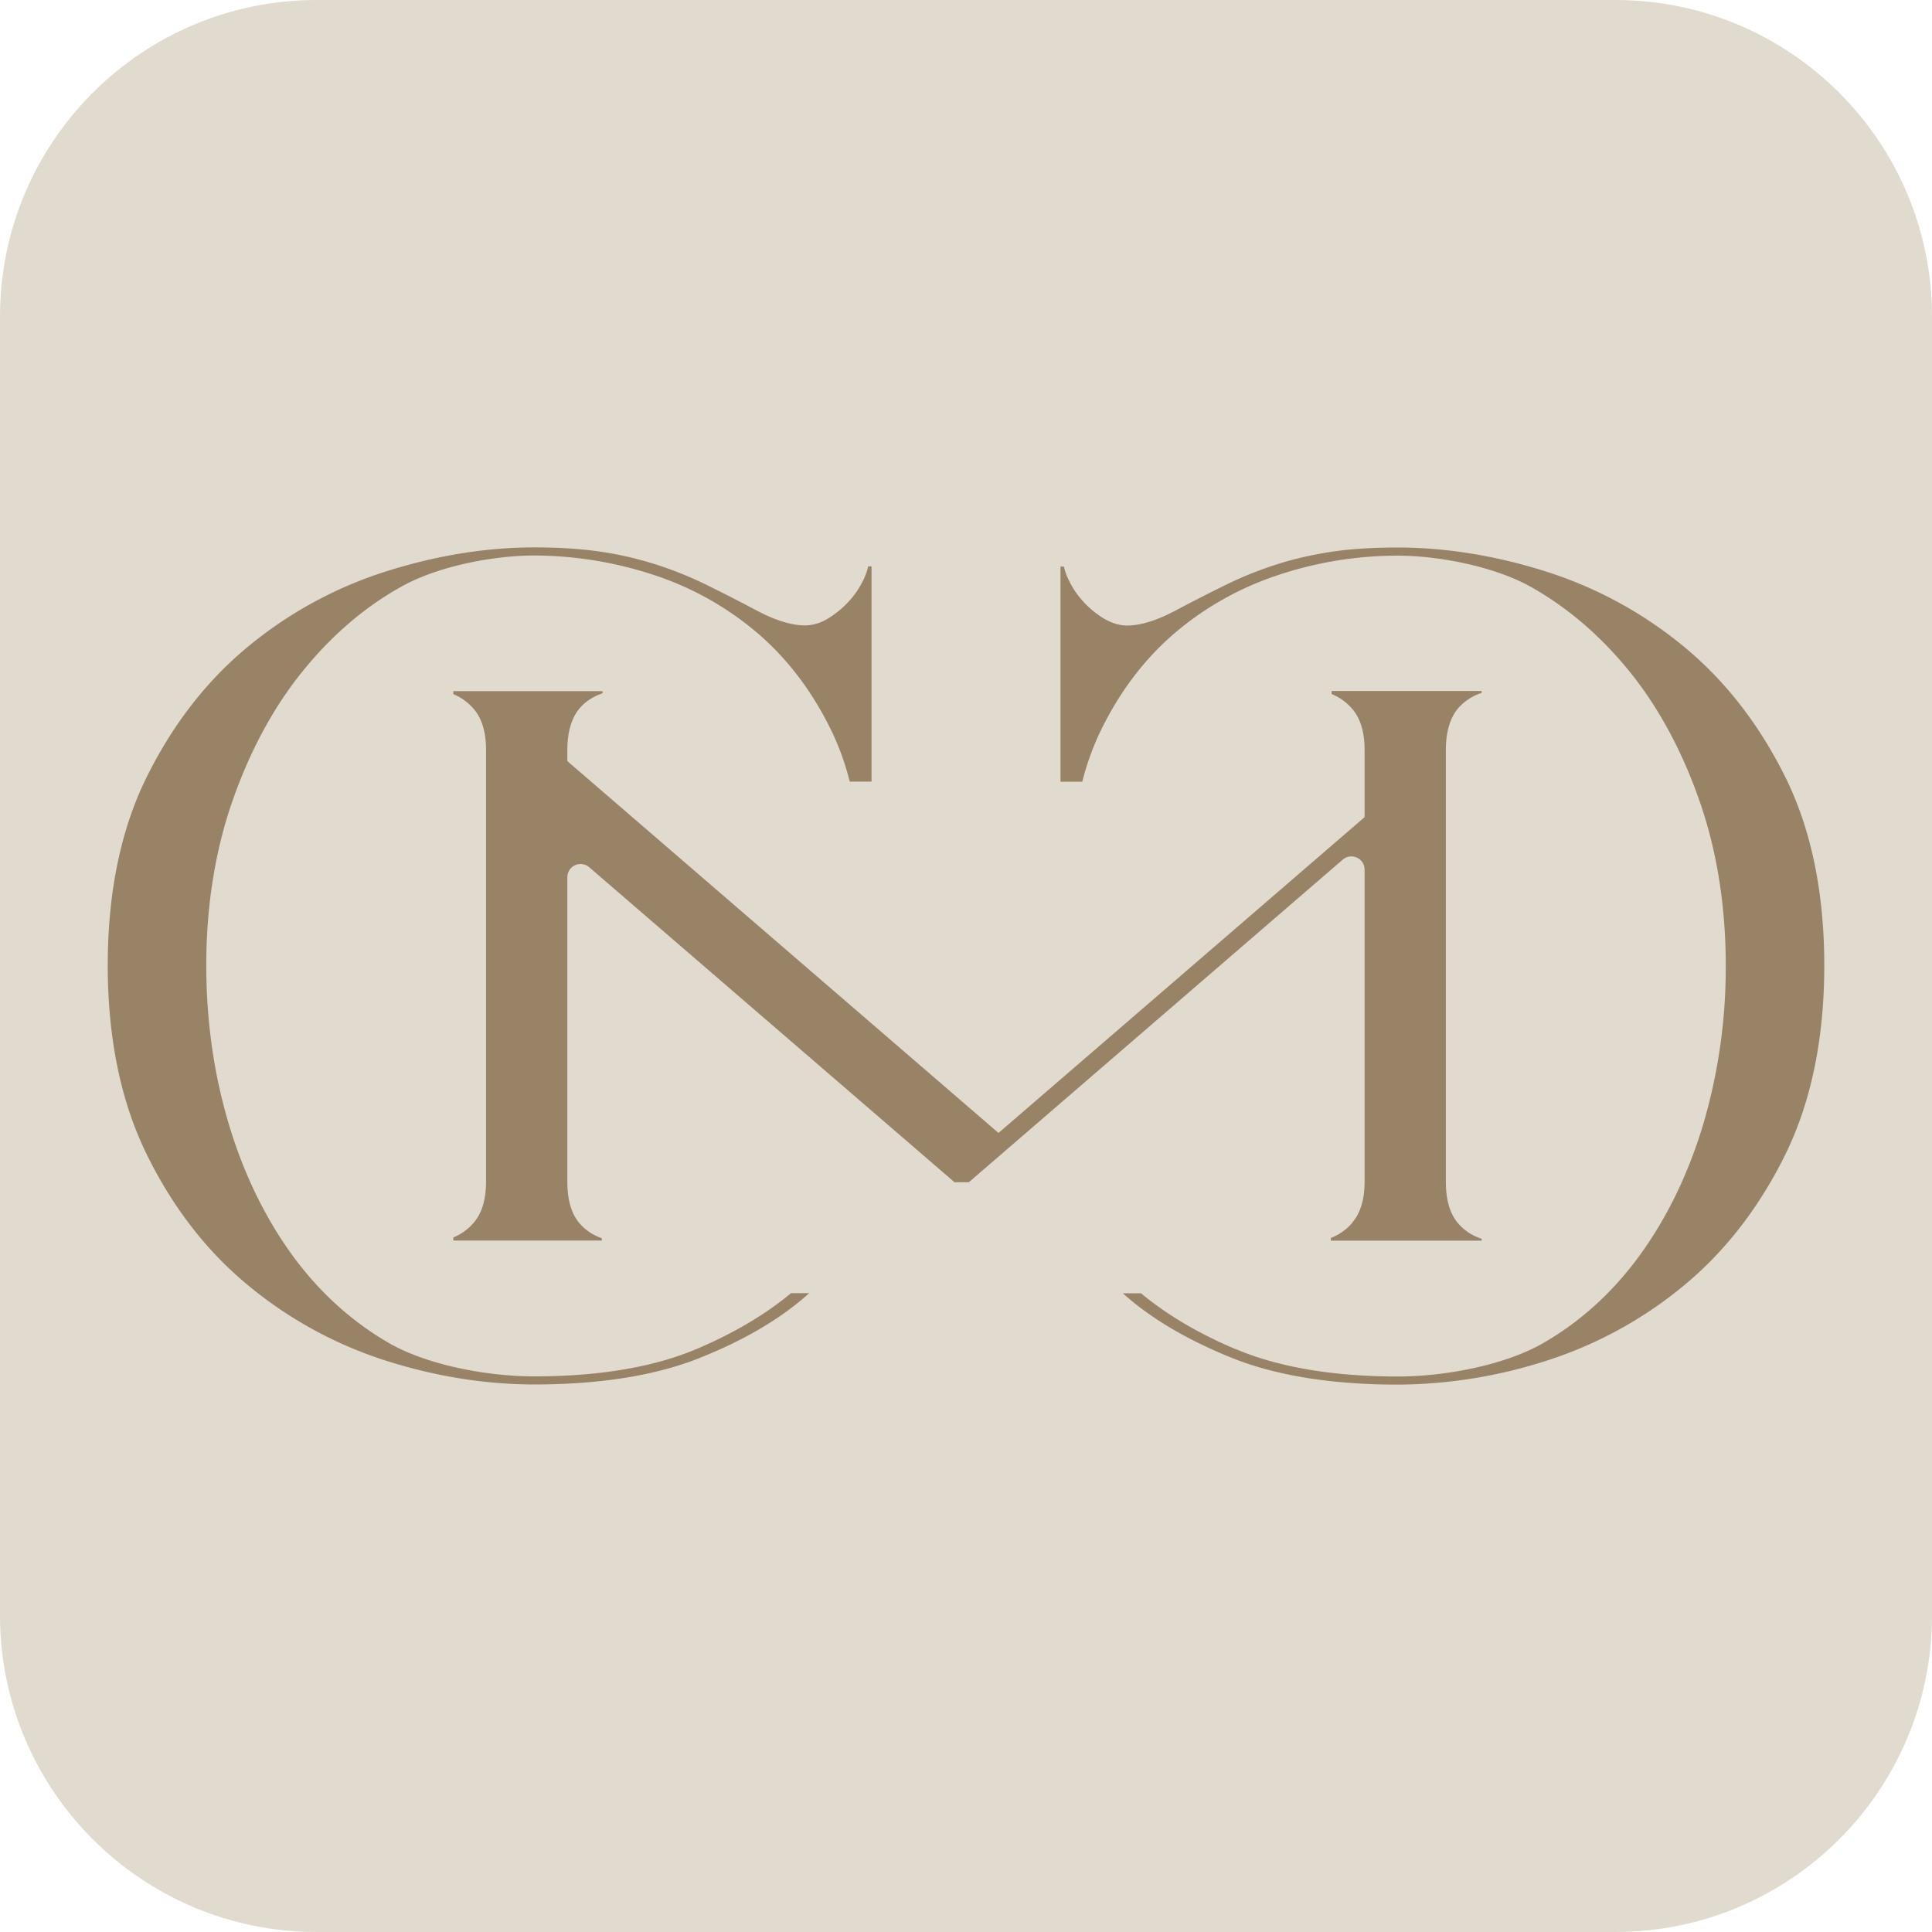 <?xml version="1.0" encoding="UTF-8"?>
<svg data-bbox="0 0 61 61" xmlns="http://www.w3.org/2000/svg" viewBox="0 0 61 61" height="61" width="61" data-type="color">
    <g>
        <path fill="#E1DACE" d="M61 10v41c0 5.523-4.477 10-10 10H10C4.477 61 0 56.523 0 51V10C0 4.477 4.477 0 10 0h41c5.523 0 10 4.477 10 10" data-color="1"/>
        <path fill="#998367" d="M12.287 42.408c1.213.696 3.107 1.049 4.572 1.049h.012c2.05 0 3.78-.293 5.142-.873 1.16-.493 2.158-1.085 2.962-1.754h.573c-.853.773-1.978 1.446-3.351 2.002-1.41.585-3.203.88-5.325.88-1.57 0-3.168-.26-4.753-.772a13 13 0 0 1-4.324-2.39c-1.29-1.07-2.355-2.454-3.167-4.112-.813-1.658-1.226-3.66-1.226-5.958s.413-4.296 1.226-5.938c.812-1.645 1.877-3.023 3.167-4.096a13 13 0 0 1 4.348-2.39c1.601-.512 3.191-.773 4.729-.773.824 0 1.557.052 2.174.148a11 11 0 0 1 1.705.405c.52.168 1.025.372 1.502.604q.725.353 1.565.797c.62.336 1.157.509 1.594.509.252 0 .508-.076.757-.233.232-.144.44-.32.624-.516q.277-.3.453-.66c.084-.169.136-.317.164-.453h.108v6.794h-.689a8.4 8.4 0 0 0-.524-1.493c-.589-1.25-1.37-2.306-2.323-3.14a9.7 9.7 0 0 0-3.303-1.88 12.2 12.2 0 0 0-3.816-.626c-1.249 0-3.006.325-4.172.973-1.16.641-2.214 1.542-3.13 2.675-.918 1.13-1.662 2.506-2.215 4.084s-.833 3.331-.833 5.209c0 1.726.233 3.387.689 4.937.456 1.553 1.121 2.947 1.974 4.14.857 1.197 1.906 2.158 3.111 2.85" data-color="2"/>
        <path fill="#998367" d="M36.026 40.834c.805.669 1.802 1.261 2.963 1.754h.012c1.357.58 3.091.873 5.141.873 1.465 0 3.36-.353 4.572-1.05 1.21-.692 2.255-1.653 3.111-2.85.853-1.193 1.518-2.587 1.974-4.14a17.5 17.5 0 0 0 .689-4.937c0-1.878-.28-3.632-.833-5.209-.552-1.578-1.297-2.955-2.214-4.084-.92-1.133-1.974-2.03-3.131-2.675-1.165-.644-2.923-.972-4.172-.972-1.297 0-2.582.208-3.816.624a9.7 9.7 0 0 0-3.303 1.882c-.953.833-1.734 1.89-2.322 3.139a8.4 8.4 0 0 0-.525 1.493h-.688v-6.794h.108c.028.136.08.284.164.452q.175.36.452.66c.18.197.393.373.625.517.248.152.504.233.757.233.44 0 .973-.173 1.593-.509q.84-.443 1.566-.797c.476-.232.98-.436 1.501-.604.52-.172 1.097-.309 1.706-.405.612-.1 1.345-.148 2.174-.148 1.537 0 3.127.26 4.729.773a13 13 0 0 1 4.348 2.39c1.289 1.073 2.354 2.45 3.167 4.096.813 1.642 1.225 3.64 1.225 5.938s-.412 4.3-1.225 5.958c-.813 1.653-1.878 3.039-3.167 4.112a13 13 0 0 1-4.324 2.39 15.5 15.5 0 0 1-4.753.773c-2.122 0-3.916-.296-5.325-.88-1.373-.562-2.499-1.234-3.352-2.003z" data-color="2"/>
        <path fill="#998367" d="M42.02 39.088q.403-.161.68-.484v-.008c.257-.3.385-.733.385-1.29v-9.849a.417.417 0 0 0-.689-.316L30.59 37.327h-.453L18.601 27.38a.417.417 0 0 0-.688.316v9.614c0 .556.12.989.364 1.289.184.224.428.392.724.496v.073h-4.688v-.097a1.7 1.7 0 0 0 .649-.472c.256-.3.384-.733.384-1.29V23.678q0-.836-.384-1.289a1.7 1.7 0 0 0-.649-.472v-.096h4.713v.068q-.465.156-.75.504-.361.459-.363 1.29v.348l13.613 11.74 11.527-9.943.032-.028v-2.122q0-.836-.384-1.289a1.7 1.7 0 0 0-.657-.476v-.096h4.737v.06a1.66 1.66 0 0 0-.765.512c-.24.304-.365.737-.365 1.29V37.31c0 .556.12.989.365 1.289a1.6 1.6 0 0 0 .765.512v.06H42.02z" data-color="2"/>
    </g>
</svg>
